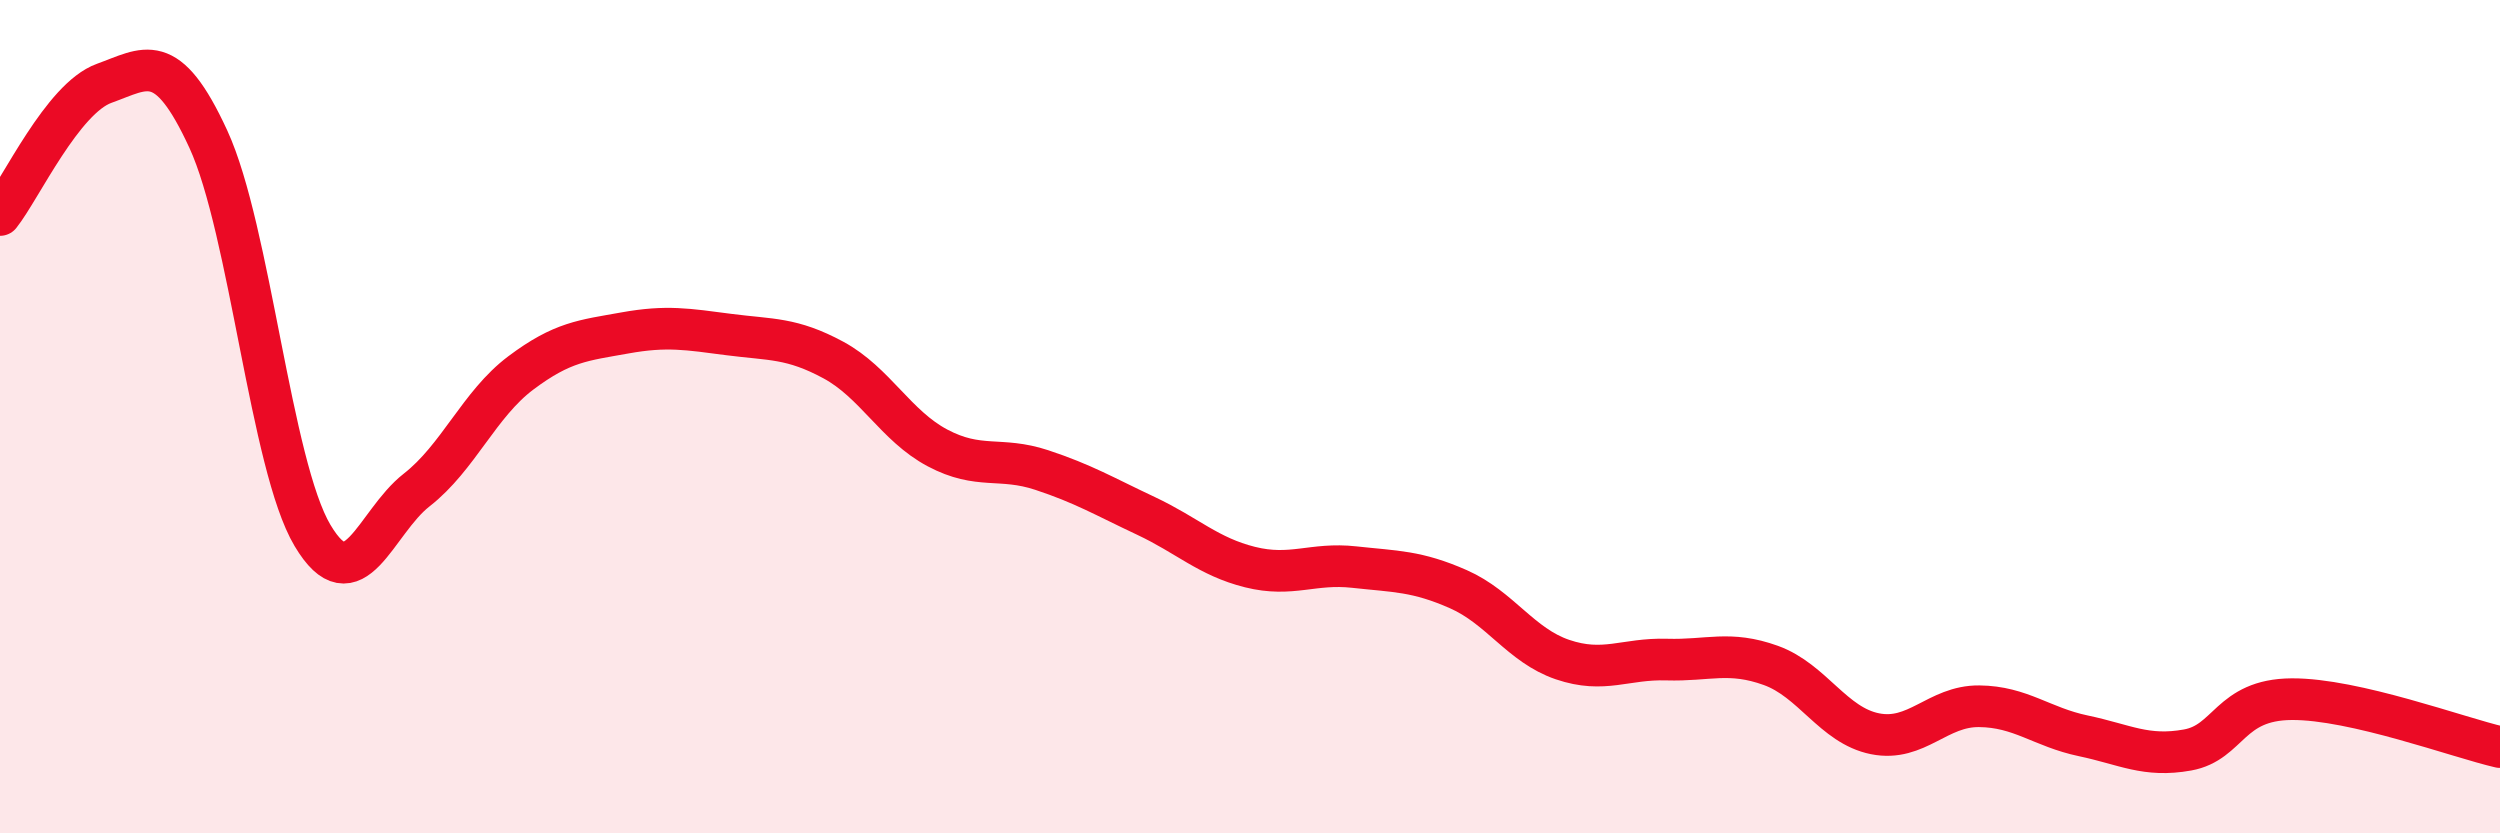 
    <svg width="60" height="20" viewBox="0 0 60 20" xmlns="http://www.w3.org/2000/svg">
      <path
        d="M 0,5.16 C 0.5,4.53 1.5,2.36 2.5,2 C 3.5,1.64 4,1.17 5,3.34 C 6,5.51 6.5,11.17 7.5,12.85 C 8.5,14.53 9,12.54 10,11.76 C 11,10.98 11.5,9.7 12.5,8.95 C 13.5,8.2 14,8.17 15,7.99 C 16,7.81 16.5,7.9 17.5,8.03 C 18.5,8.16 19,8.1 20,8.64 C 21,9.18 21.5,10.22 22.5,10.75 C 23.5,11.28 24,10.95 25,11.28 C 26,11.61 26.5,11.91 27.5,12.38 C 28.5,12.85 29,13.36 30,13.61 C 31,13.86 31.5,13.5 32.5,13.61 C 33.5,13.72 34,13.7 35,14.14 C 36,14.58 36.5,15.49 37.5,15.83 C 38.5,16.17 39,15.8 40,15.83 C 41,15.86 41.5,15.61 42.5,15.97 C 43.5,16.33 44,17.41 45,17.61 C 46,17.81 46.5,16.94 47.5,16.95 C 48.5,16.96 49,17.45 50,17.66 C 51,17.87 51.5,18.18 52.5,18 C 53.5,17.82 53.5,16.79 55,16.78 C 56.5,16.77 59,17.7 60,17.93L60 20L0 20Z"
        fill="#EB0A25"
        opacity="0.1"
        stroke-linecap="round"
        stroke-linejoin="round"
      />
      <path
        d="M 0,5.16 C 0.5,4.53 1.5,2.36 2.5,2 C 3.5,1.64 4,1.17 5,3.34 C 6,5.51 6.5,11.17 7.5,12.85 C 8.5,14.53 9,12.54 10,11.76 C 11,10.98 11.5,9.7 12.5,8.95 C 13.5,8.2 14,8.17 15,7.99 C 16,7.81 16.5,7.9 17.5,8.03 C 18.5,8.16 19,8.1 20,8.64 C 21,9.18 21.5,10.22 22.5,10.75 C 23.5,11.28 24,10.95 25,11.28 C 26,11.61 26.5,11.91 27.5,12.38 C 28.5,12.85 29,13.36 30,13.61 C 31,13.86 31.5,13.5 32.5,13.61 C 33.5,13.72 34,13.7 35,14.14 C 36,14.58 36.5,15.49 37.5,15.83 C 38.5,16.17 39,15.8 40,15.83 C 41,15.86 41.5,15.61 42.5,15.97 C 43.5,16.33 44,17.41 45,17.61 C 46,17.81 46.5,16.94 47.5,16.95 C 48.5,16.96 49,17.45 50,17.66 C 51,17.87 51.5,18.18 52.5,18 C 53.5,17.82 53.5,16.79 55,16.78 C 56.5,16.77 59,17.7 60,17.93"
        stroke="#EB0A25"
        stroke-width="1"
        fill="none"
        stroke-linecap="round"
        stroke-linejoin="round"
      />
    </svg>
  